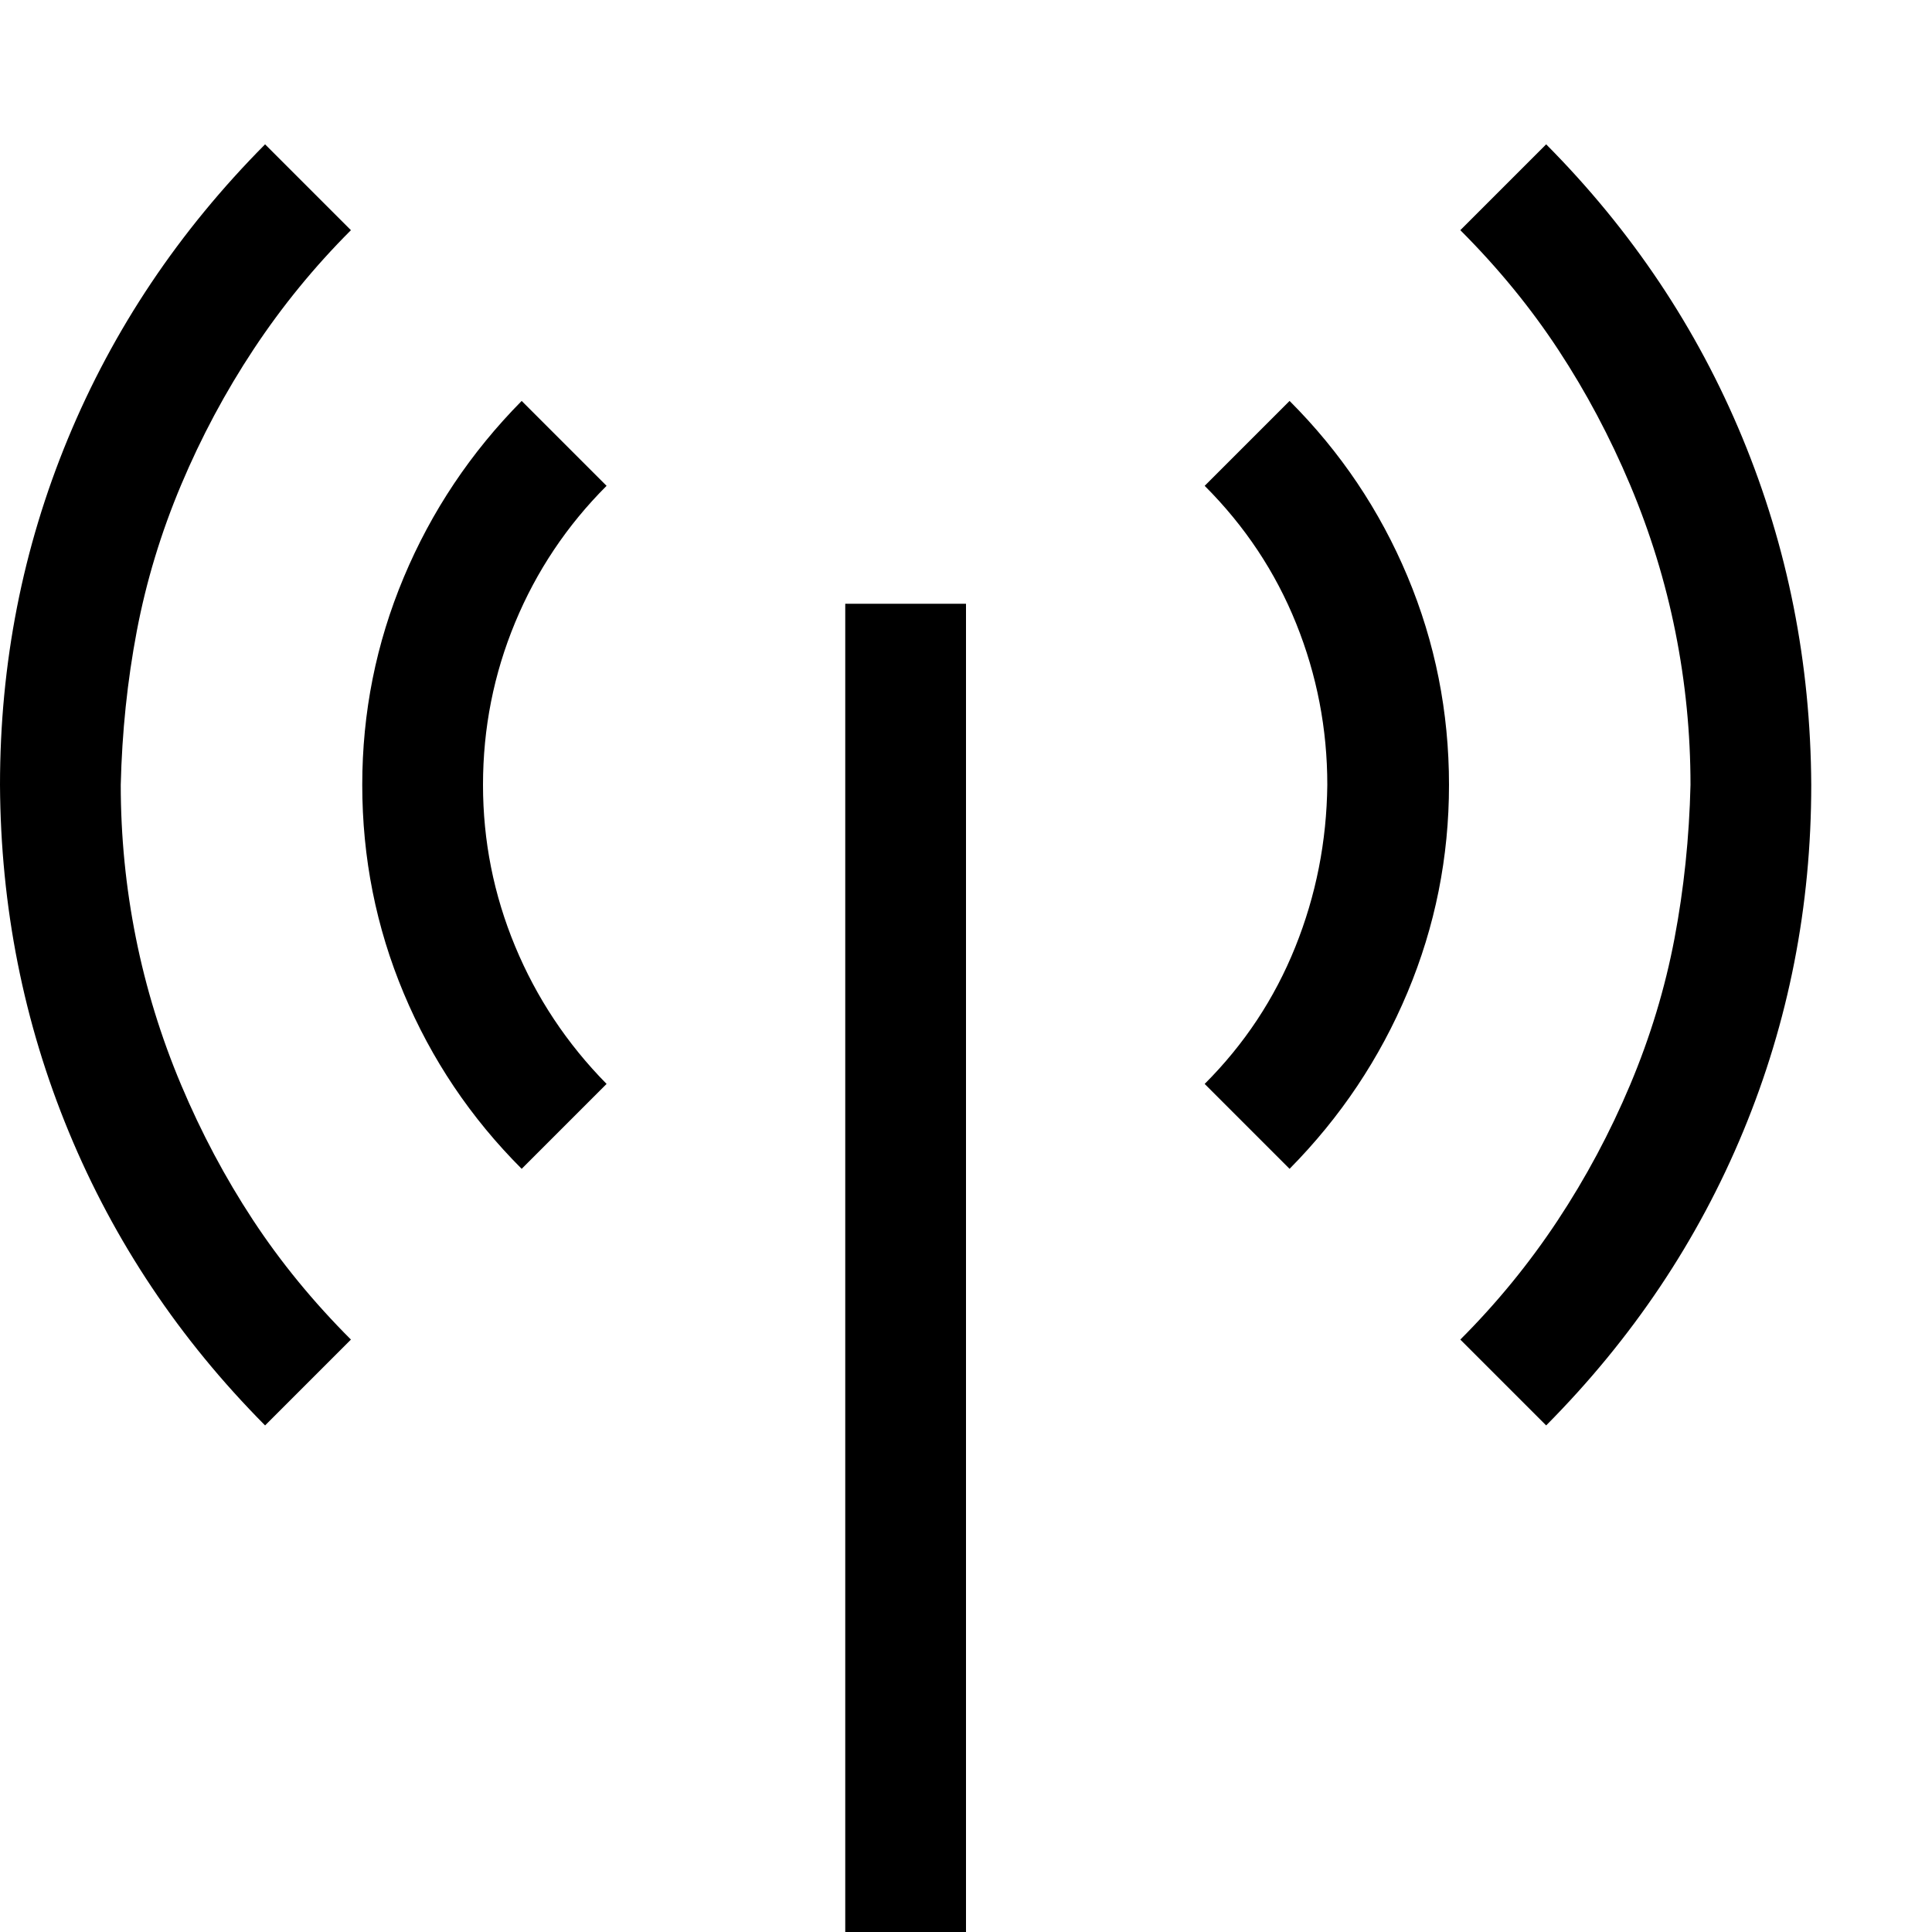 <svg
            class="icon"
            xmlns="http://www.w3.org/2000/svg"
            width="40"
            height="40"
            viewBox="0 0 2048 2048"
          >
            <path
              d="M896 640h128v1408H896V640zM372 244q-58 58-103 126t-77 144t-47 155t-17 163q0 82 16 162t48 156t76 143t104 127l-91 91q-136-137-208-311T0 832q0-193 72-367t209-312l91 91zm1267-91q136 137 208 311t73 368q0 193-72 367t-209 312l-91-91q58-58 103-126t77-144t47-155t17-163q0-82-16-162t-48-156t-76-143t-104-127l91-91zm-272 272q81 81 125 186t44 221q0 115-44 220t-125 187l-90-90q63-63 96-145t34-172q0-89-33-171t-97-146l90-90zm-724 90q-63 63-97 145t-34 172q0 89 34 171t97 146l-90 90q-81-81-125-186t-44-221q0-115 44-220t125-187l90 90z"
            ></path></svg
          >